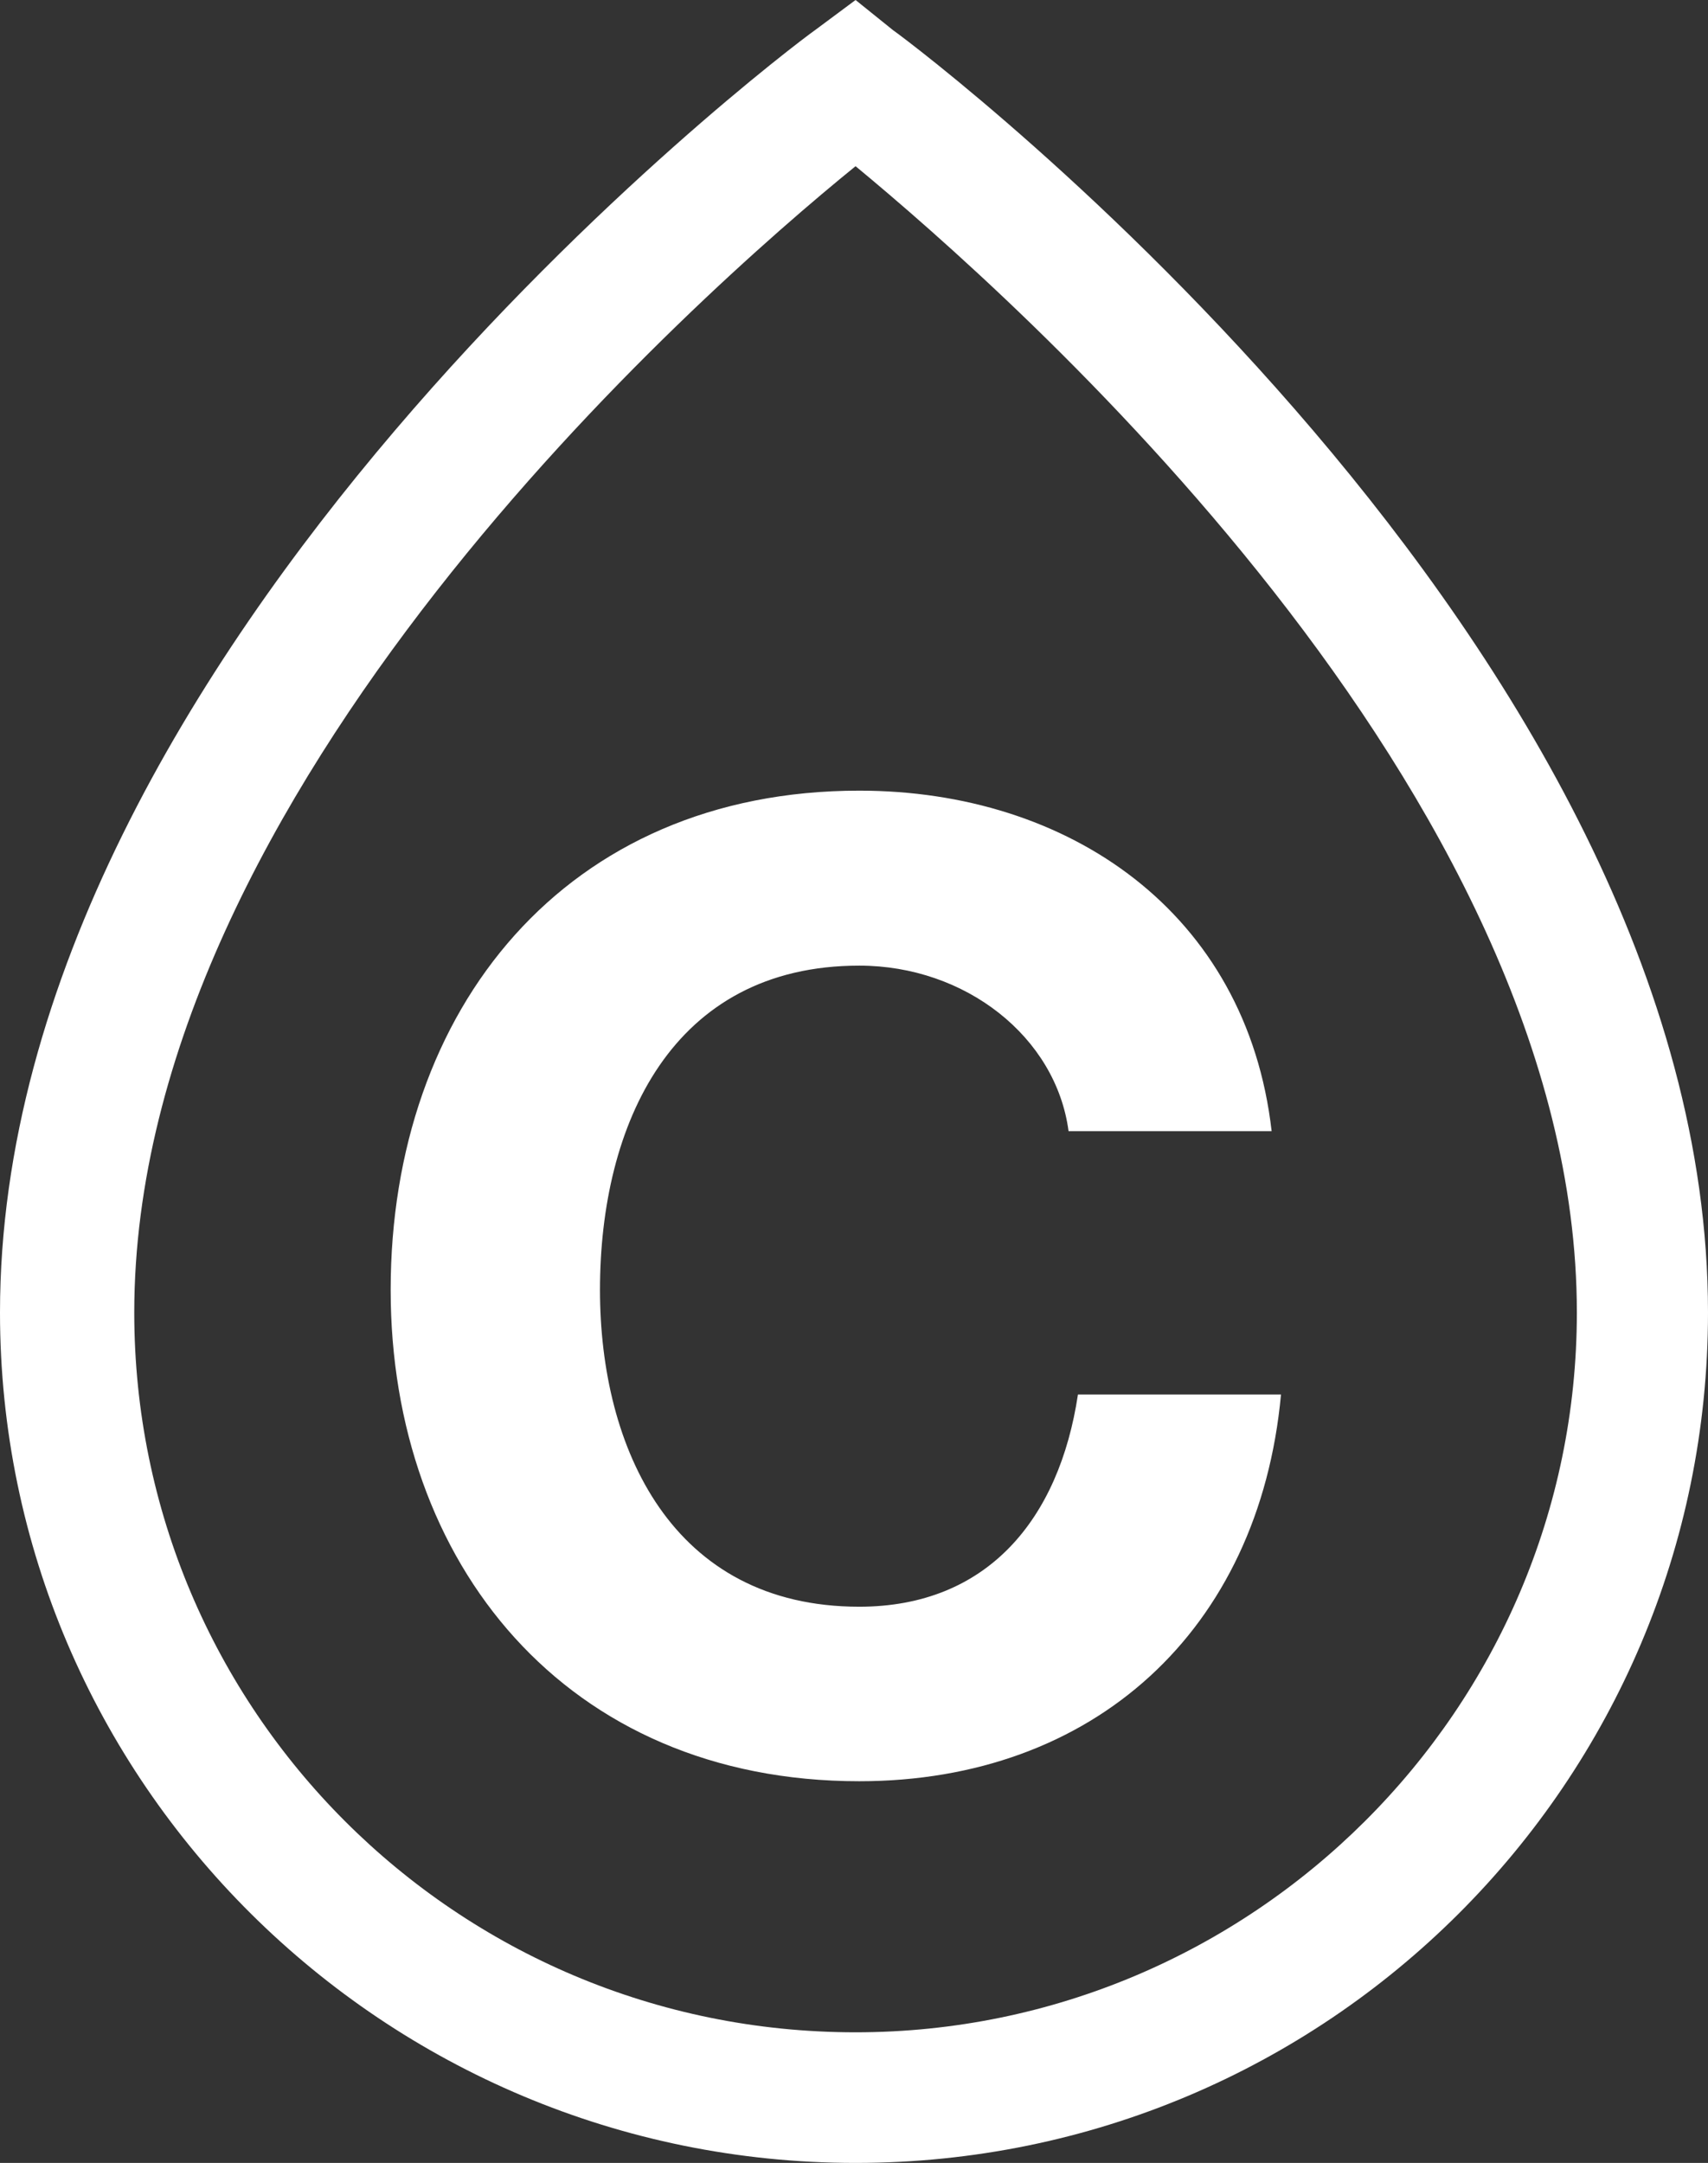 <svg width="188" height="238" viewBox="0 0 188 238" fill="none" xmlns="http://www.w3.org/2000/svg">
<rect x="0" y="0" width="188" height="238" fill="#333333" stroke="none"/>
<path fill-rule="evenodd" clip-rule="evenodd" d="M94.172 223.627C50.178 223.627 14.778 188.09 14.778 144.427C14.778 87.081 76.986 32.217 94.172 18.288C111.012 32.217 173.565 87.081 173.565 144.427C173.565 188.09 137.82 223.627 94.172 223.627ZM98.297 3.32L94.172 0L89.705 3.32C85.924 5.997 0 71.172 0 144.427C0 196.071 42.274 238 94.172 238C146.07 238 188 196.071 188 144.427C188 71.172 102.076 5.997 98.297 3.32Z" fill="white"/>
<path fill-rule="evenodd" clip-rule="evenodd" d="M94.579 176.797C73.948 176.797 66.04 159.322 66.04 141.944C66.04 123.729 73.948 106.254 94.579 106.254C106.271 106.254 116.242 114.102 117.617 124.47H139.969C137.219 100.379 117.617 87 94.579 87C62.256 87 43 111.042 43 141.944C43 171.96 62.256 196 94.579 196C120.369 196 138.594 179.414 141 153.446H118.65C116.585 167.169 108.677 176.797 94.579 176.797Z" fill="white"/>
</svg>
